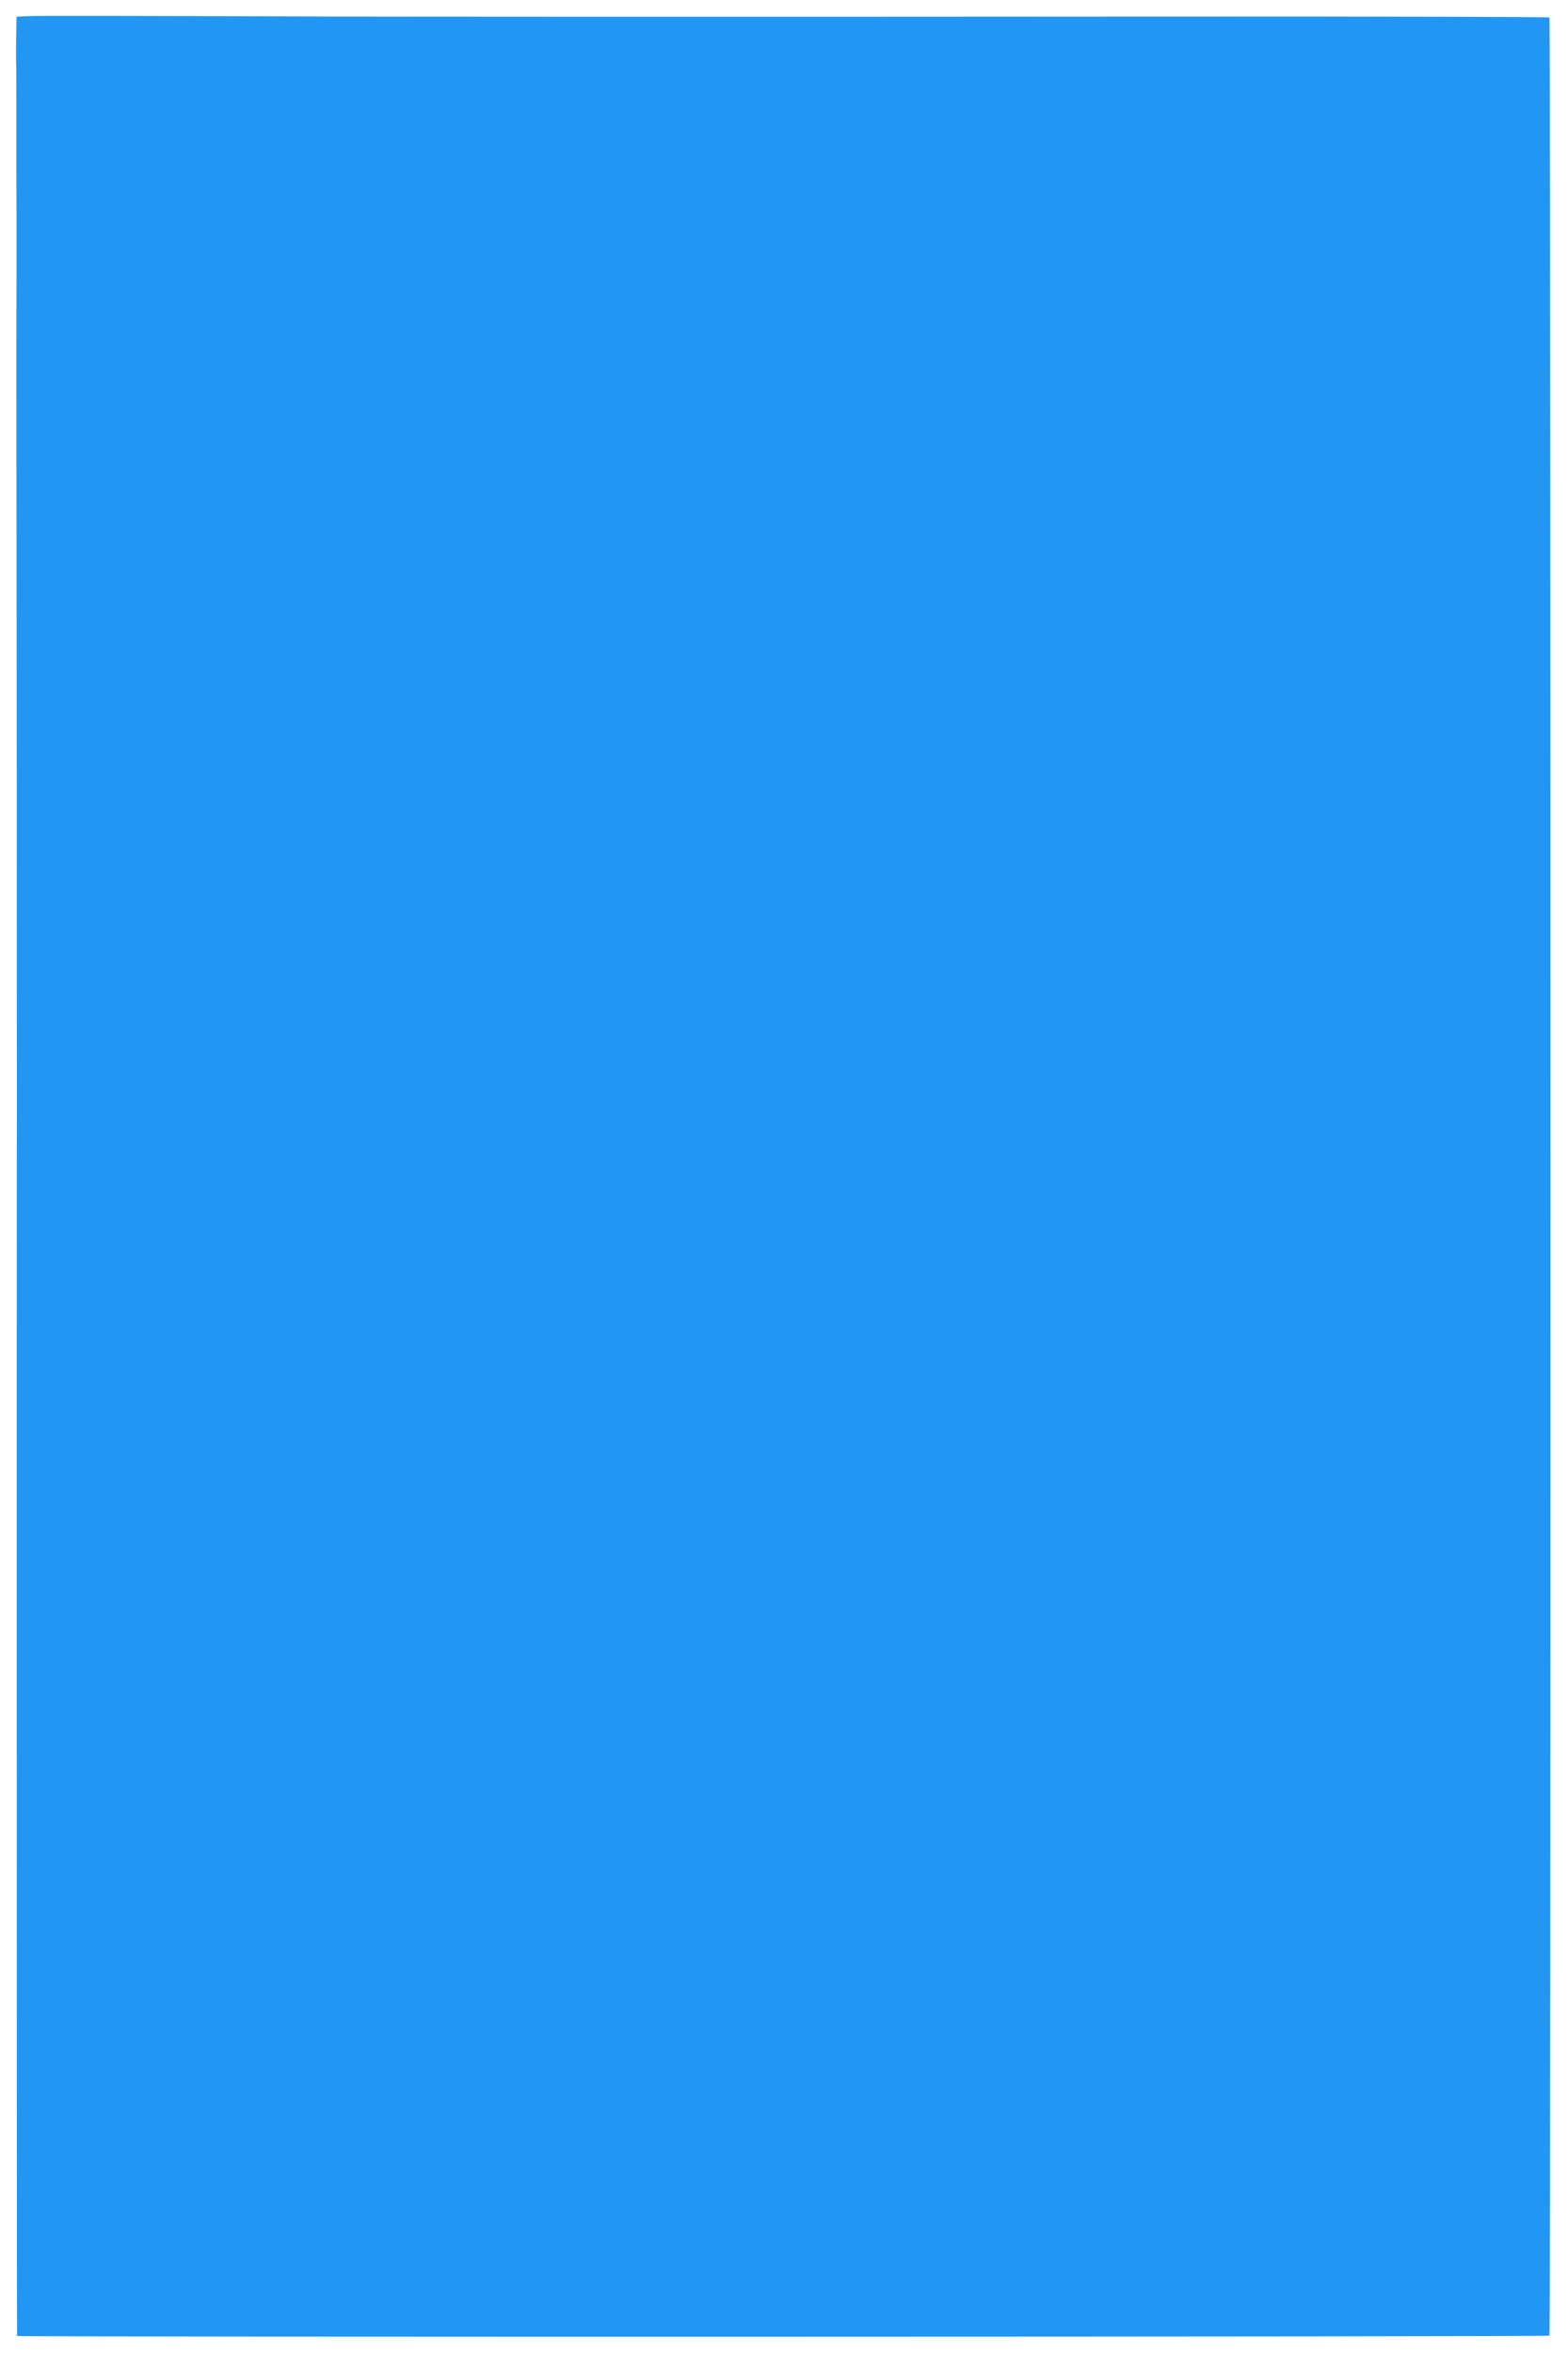 <?xml version="1.0" standalone="no"?>
<!DOCTYPE svg PUBLIC "-//W3C//DTD SVG 20010904//EN"
 "http://www.w3.org/TR/2001/REC-SVG-20010904/DTD/svg10.dtd">
<svg version="1.0" xmlns="http://www.w3.org/2000/svg"
 width="853pt" height="1280pt" viewBox="0 0 853 1280"
 preserveAspectRatio="xMidYMid meet">
<g transform="translate(0,1280) scale(0.1,-0.1)"
fill="#2196f3" stroke="none">
<path d="M143 12712 l-53 -3 -2 -107 c-1 -59 -1 -125 0 -147 1 -22 1 -146 1
-275 0 -129 0 -388 1 -575 0 -187 0 -515 -1 -730 0 -214 1 -1211 2 -2215 0
-1004 1 -1836 1 -1850 -2 -348 -1 -6714 1 -6716 6 -6 8330 -5 8336 2 8 7 7
12601 0 12609 -4 3 -940 6 -2080 5 -1141 -1 -2083 -1 -2094 -1 -11 0 -495 0
-1075 0 -580 0 -1194 1 -1365 1 -1111 4 -1627 5 -1672 2z"/>
</g>
</svg>
